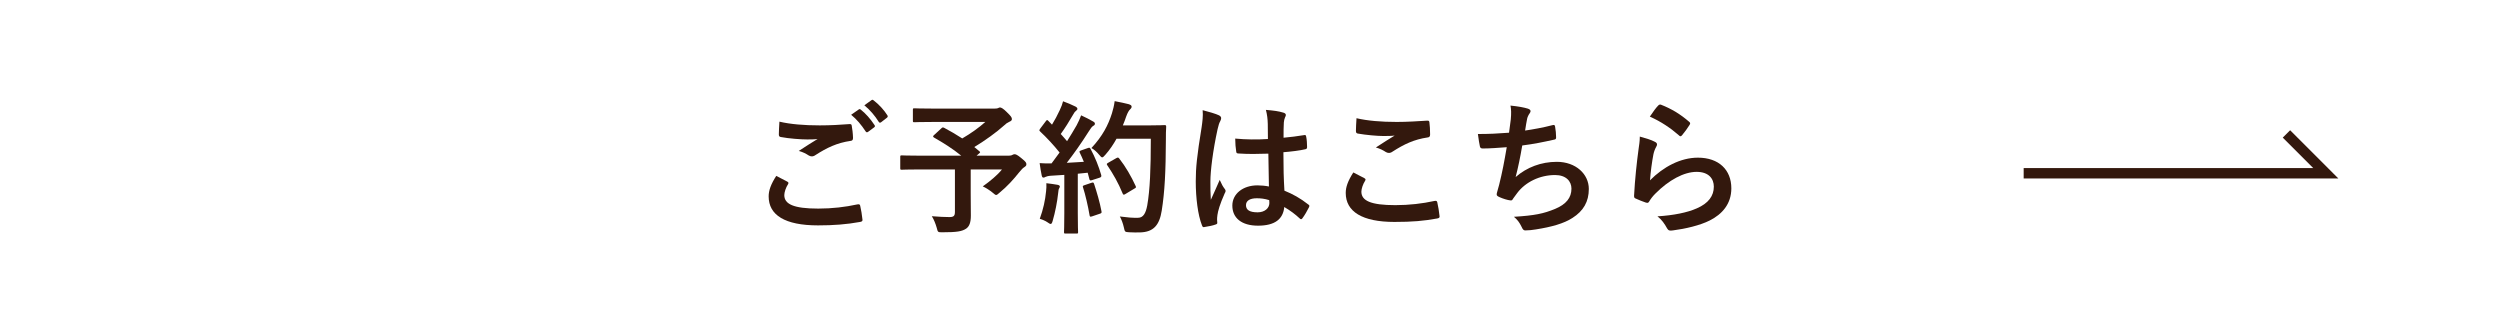 <?xml version="1.0" encoding="utf-8"?>
<!-- Generator: Adobe Illustrator 28.3.0, SVG Export Plug-In . SVG Version: 6.00 Build 0)  -->
<svg version="1.1" id="レイヤー_1" xmlns="http://www.w3.org/2000/svg" xmlns:xlink="http://www.w3.org/1999/xlink" x="0px"
	 y="0px" viewBox="0 0 360 48" style="enable-background:new 0 0 360 48;" xml:space="preserve">
<style type="text/css">
	.st0{fill:#33180D;}
	.st1{fill:none;stroke:#33180D;stroke-width:1.5;stroke-miterlimit:10;}
</style>
<g>
	<path class="st0" d="M113.372,26.154c0.186,0.103,0.207,0.207,0.104,0.372
		c-0.31,0.475-0.537,1.157-0.537,1.57c0,1.302,1.343,1.942,4.896,1.942
		c2.004,0,3.905-0.227,5.599-0.599c0.289-0.062,0.393,0,0.434,0.186
		c0.104,0.393,0.289,1.508,0.331,2.025c0.021,0.186-0.103,0.269-0.351,0.31
		c-1.921,0.352-3.822,0.496-6.054,0.496c-4.772,0-7.107-1.488-7.107-4.173
		c0-0.847,0.31-1.736,1.095-2.955C112.319,25.596,112.835,25.864,113.372,26.154z M118.042,18.055
		c1.508,0,2.975-0.083,4.297-0.186c0.207-0.021,0.289,0.062,0.31,0.228
		c0.083,0.475,0.165,1.054,0.186,1.756c0,0.29-0.103,0.414-0.351,0.434
		c-1.962,0.289-3.388,0.971-5.062,2.045c-0.166,0.124-0.352,0.186-0.517,0.186
		c-0.145,0-0.29-0.042-0.434-0.124c-0.413-0.269-0.847-0.496-1.446-0.661
		c1.075-0.703,1.983-1.281,2.707-1.715c-0.455,0.062-1.095,0.062-1.508,0.062
		c-0.847,0-2.624-0.124-3.801-0.352c-0.186-0.041-0.269-0.124-0.269-0.372
		c0-0.496,0.042-1.095,0.083-1.839C113.806,17.889,115.79,18.055,118.042,18.055z M123.661,15.761
		c0.104-0.083,0.186-0.062,0.31,0.042c0.64,0.496,1.384,1.322,1.962,2.21
		c0.083,0.124,0.083,0.228-0.062,0.331l-0.868,0.641c-0.145,0.104-0.248,0.083-0.351-0.062
		c-0.62-0.95-1.281-1.735-2.087-2.396L123.661,15.761z M125.5,14.418
		c0.124-0.083,0.186-0.062,0.31,0.042c0.764,0.578,1.508,1.405,1.962,2.128
		c0.083,0.124,0.104,0.248-0.062,0.372l-0.826,0.64c-0.166,0.124-0.269,0.062-0.352-0.062
		c-0.558-0.888-1.219-1.673-2.066-2.376L125.5,14.418z"/>
	<path class="st0" d="M135.547,18.489c0.166-0.166,0.228-0.166,0.413-0.083
		c0.889,0.476,1.756,0.971,2.604,1.529c1.281-0.744,2.396-1.549,3.326-2.375h-7.375
		c-2.025,0-2.728,0.041-2.852,0.041c-0.186,0-0.207-0.021-0.207-0.227v-1.55
		c0-0.207,0.021-0.227,0.207-0.227c0.124,0,0.827,0.042,2.852,0.042h8.656
		c0.269,0,0.434-0.021,0.538-0.062c0.124-0.062,0.186-0.104,0.289-0.104
		c0.166,0,0.455,0.145,0.971,0.661c0.62,0.599,0.744,0.785,0.744,1.012
		c0,0.186-0.124,0.29-0.372,0.393c-0.31,0.145-0.516,0.29-0.764,0.537
		c-1.054,0.951-2.728,2.169-4.277,3.099l0.723,0.599c0.165,0.145,0.165,0.166-0.062,0.352
		l-0.331,0.289h4.669c0.269,0,0.372-0.042,0.475-0.104c0.103-0.062,0.227-0.103,0.31-0.103
		c0.165,0,0.372,0.042,1.033,0.599c0.641,0.517,0.682,0.641,0.682,0.868
		c0,0.166-0.083,0.248-0.289,0.393c-0.207,0.124-0.393,0.31-0.764,0.765
		c-0.806,1.012-1.674,1.983-2.831,2.934c-0.228,0.207-0.352,0.31-0.475,0.31
		c-0.104,0-0.228-0.104-0.496-0.331c-0.393-0.331-1.012-0.723-1.425-0.909
		c1.033-0.723,2.128-1.632,2.768-2.438h-4.504v3.43c0,1.508,0.021,2.458,0.021,3.223
		c0,1.012-0.228,1.549-0.661,1.859c-0.6,0.413-1.364,0.537-3.451,0.537
		c-0.64,0-0.64,0-0.806-0.661c-0.165-0.579-0.413-1.198-0.702-1.653
		c1.053,0.083,1.9,0.124,2.541,0.124c0.599,0,0.785-0.166,0.785-0.744v-6.115h-5.041
		c-1.839,0-2.479,0.042-2.604,0.042c-0.207,0-0.227-0.021-0.227-0.228v-1.611
		c0-0.207,0.021-0.228,0.227-0.228c0.124,0,0.765,0.042,2.604,0.042h5.95
		c-1.24-1.012-2.542-1.818-3.905-2.603c-0.104-0.062-0.145-0.104-0.145-0.166
		s0.042-0.124,0.145-0.207L135.547,18.489z"/>
	<path class="st0" d="M156.648,21.319c0.248-0.083,0.289-0.062,0.393,0.124
		c0.661,1.219,1.177,2.521,1.529,3.74c0.062,0.227,0.021,0.331-0.248,0.413l-1.095,0.351
		c-0.228,0.062-0.31,0.042-0.352-0.145l-0.248-0.93c-0.475,0.062-0.95,0.104-1.425,0.145v5.682
		c0,1.901,0.042,2.604,0.042,2.707c0,0.207-0.021,0.228-0.228,0.228h-1.57
		c-0.207,0-0.227-0.021-0.227-0.228c0-0.124,0.042-0.806,0.042-2.707v-5.516l-1.942,0.124
		c-0.351,0.021-0.641,0.103-0.764,0.165c-0.104,0.062-0.186,0.104-0.31,0.104
		c-0.145,0-0.207-0.145-0.248-0.352c-0.103-0.496-0.186-0.971-0.289-1.735
		c0.62,0.042,1.178,0.062,1.715,0.042l1.157-1.57c-0.847-1.054-1.777-2.066-2.789-3.016
		c-0.083-0.083-0.124-0.124-0.124-0.186s0.062-0.145,0.145-0.269l0.765-1.013
		c0.083-0.124,0.145-0.186,0.207-0.186s0.104,0.042,0.186,0.124l0.517,0.537
		c0.413-0.682,0.764-1.322,1.116-2.086c0.269-0.558,0.372-0.888,0.475-1.281
		c0.558,0.207,1.281,0.496,1.797,0.764c0.186,0.104,0.269,0.207,0.269,0.331
		c0,0.104-0.083,0.186-0.186,0.269c-0.165,0.124-0.248,0.228-0.393,0.496
		c-0.661,1.136-1.178,1.962-1.818,2.851c0.31,0.351,0.62,0.682,0.909,1.033
		c0.476-0.744,0.93-1.508,1.384-2.293c0.248-0.455,0.476-0.971,0.641-1.426
		c0.62,0.29,1.26,0.599,1.735,0.889c0.186,0.103,0.248,0.186,0.248,0.31
		c0,0.145-0.062,0.228-0.227,0.31c-0.207,0.124-0.372,0.351-0.682,0.847
		c-1.054,1.673-2.19,3.264-3.14,4.483c0.806-0.042,1.653-0.083,2.458-0.145
		c-0.186-0.454-0.372-0.888-0.579-1.301c-0.103-0.207-0.062-0.248,0.207-0.352L156.648,21.319z
		 M150.636,27.538c0.041-0.393,0.062-0.703,0.041-1.157c0.62,0.083,1.178,0.145,1.591,0.227
		c0.248,0.042,0.352,0.145,0.352,0.248c0,0.104-0.062,0.186-0.124,0.31
		c-0.062,0.083-0.083,0.331-0.124,0.661c-0.124,1.198-0.434,2.789-0.785,3.967
		c-0.083,0.31-0.165,0.455-0.289,0.455c-0.104,0-0.248-0.083-0.475-0.248
		c-0.29-0.207-0.806-0.413-1.095-0.496C150.222,30.141,150.511,28.86,150.636,27.538z M157.185,26.319
		c0.248-0.083,0.289-0.042,0.372,0.186c0.372,1.116,0.827,2.665,1.054,3.905
		c0.042,0.227,0.021,0.289-0.248,0.372l-1.095,0.372c-0.31,0.104-0.331,0.042-0.372-0.165
		c-0.207-1.26-0.62-3.017-0.93-3.967c-0.083-0.228-0.062-0.269,0.186-0.352L157.185,26.319z
		 M160.78,19.976c-0.434,0.785-0.95,1.57-1.611,2.314c-0.228,0.248-0.331,0.372-0.455,0.372
		c-0.104,0-0.227-0.124-0.434-0.372c-0.372-0.455-0.744-0.764-1.115-0.971
		c1.611-1.735,2.417-3.306,2.954-5c0.166-0.537,0.31-1.116,0.393-1.756
		c0.785,0.145,1.591,0.331,2.004,0.434c0.269,0.083,0.434,0.186,0.434,0.331
		c0,0.165-0.021,0.227-0.207,0.413c-0.166,0.145-0.372,0.475-0.579,1.054
		c-0.145,0.413-0.289,0.847-0.475,1.26h3.905c1.488,0,1.963-0.042,2.087-0.042
		c0.207,0,0.248,0.042,0.248,0.248c-0.041,0.579-0.041,1.136-0.041,1.715
		c-0.021,4.752-0.166,7.624-0.599,10.351c-0.331,2.107-1.198,3.099-3.141,3.14
		c-0.434,0-1.012,0.021-1.549-0.021c-0.62-0.042-0.62-0.042-0.765-0.703
		c-0.124-0.558-0.351-1.178-0.579-1.57c1.116,0.145,1.818,0.207,2.624,0.186
		c0.765,0,1.116-0.682,1.322-1.777c0.393-2.231,0.517-5.31,0.517-9.607H160.78z M160.759,22.765
		c0.227-0.124,0.289-0.083,0.413,0.062c0.909,1.157,1.735,2.583,2.355,3.946
		c0.103,0.207,0.062,0.269-0.186,0.393l-1.302,0.785c-0.227,0.145-0.31,0.103-0.393-0.124
		c-0.599-1.467-1.343-2.769-2.169-3.987c-0.145-0.207-0.145-0.269,0.124-0.414L160.759,22.765z"/>
	<path class="st0" d="M175.537,16.608c0.227,0.124,0.31,0.248,0.31,0.413
		c0,0.145-0.062,0.29-0.145,0.455c-0.145,0.248-0.227,0.537-0.372,1.136
		c-0.682,3.12-1.033,6.012-1.033,7.521c0,0.827,0,1.777,0.062,2.645
		c0.413-0.95,0.847-1.839,1.281-2.872c0.29,0.661,0.455,0.95,0.723,1.301
		c0.083,0.104,0.124,0.186,0.124,0.29c0,0.103-0.041,0.207-0.124,0.331
		c-0.723,1.632-0.971,2.541-1.054,3.14c-0.083,0.579-0.041,0.889-0.021,1.095
		c0.021,0.145-0.062,0.207-0.248,0.269c-0.393,0.145-0.992,0.269-1.549,0.351
		c-0.228,0.062-0.31,0.042-0.413-0.248c-0.579-1.467-0.889-3.926-0.889-6.302
		c0-1.983,0.166-3.636,0.847-7.83c0.104-0.723,0.227-1.612,0.145-2.438
		C174.009,16.071,175.124,16.402,175.537,16.608z M182.644,22.125c-1.405,0.041-2.851,0.083-4.256-0.021
		c-0.269,0-0.351-0.062-0.372-0.269c-0.083-0.496-0.145-1.24-0.145-1.88
		c1.55,0.145,3.161,0.165,4.71,0.062c0-0.744-0.021-1.405-0.021-2.169
		c-0.021-0.744-0.083-1.281-0.269-2.025c1.198,0.104,1.818,0.186,2.5,0.393
		c0.227,0.062,0.372,0.166,0.372,0.352c0,0.103-0.041,0.165-0.124,0.351
		c-0.083,0.186-0.145,0.455-0.166,0.723c-0.041,0.702-0.041,1.24-0.041,2.19
		c0.971-0.083,2.045-0.227,2.934-0.372c0.248-0.062,0.289,0.021,0.331,0.248
		c0.083,0.372,0.124,1.033,0.124,1.467c0,0.186-0.083,0.29-0.228,0.31
		c-0.744,0.186-2.107,0.351-3.182,0.434c0,2.314,0.042,3.76,0.145,5.537
		c1.219,0.496,2.273,1.074,3.43,1.983c0.186,0.124,0.207,0.186,0.104,0.413
		c-0.269,0.538-0.599,1.116-0.951,1.591c-0.062,0.083-0.124,0.124-0.186,0.124
		s-0.124-0.041-0.186-0.103c-0.641-0.599-1.322-1.116-2.231-1.653
		c-0.165,1.735-1.343,2.686-3.781,2.686c-2.376,0-3.698-1.115-3.698-2.892
		c0-1.694,1.529-2.913,3.616-2.913c0.537,0,1.157,0.062,1.653,0.165
		C182.686,25.265,182.665,23.757,182.644,22.125z M180.971,28.55c-0.971,0-1.549,0.351-1.549,0.992
		s0.454,1.033,1.673,1.033c1.033,0,1.694-0.599,1.694-1.343c0-0.145,0-0.248-0.021-0.413
		C182.107,28.612,181.55,28.55,180.971,28.55z"/>
	<path class="st0" d="M196.472,25.658c0.186,0.104,0.207,0.207,0.104,0.372
		c-0.31,0.475-0.538,1.157-0.538,1.57c0,1.302,1.343,1.942,4.896,1.942
		c2.004,0,3.905-0.228,5.599-0.599c0.289-0.062,0.393,0,0.434,0.186
		c0.103,0.393,0.289,1.508,0.331,2.024c0.021,0.186-0.104,0.269-0.352,0.31
		c-1.921,0.351-3.533,0.496-6.157,0.496c-4.628,0-7.004-1.487-7.004-4.173
		c0-0.847,0.31-1.735,1.095-2.954C195.419,25.1,195.935,25.368,196.472,25.658z M201.142,17.559
		c1.508,0,3.058-0.104,4.38-0.186c0.207-0.021,0.289,0.062,0.31,0.227
		c0.062,0.475,0.103,1.054,0.103,1.756c0,0.289-0.103,0.413-0.351,0.434
		c-1.963,0.29-3.389,0.971-5.062,2.045c-0.165,0.124-0.351,0.186-0.517,0.186
		c-0.145,0-0.289-0.042-0.434-0.124c-0.413-0.269-0.847-0.496-1.446-0.661
		c1.074-0.702,1.983-1.281,2.707-1.715c-0.455,0.062-1.095,0.062-1.694,0.062
		c-0.785,0-2.458-0.145-3.615-0.351c-0.186-0.042-0.269-0.124-0.269-0.372
		c0-0.496,0.041-1.095,0.083-1.839C196.906,17.393,198.889,17.559,201.142,17.559z"/>
	<path class="st0" d="M217.552,17.207c0.083-0.909,0.062-1.446-0.041-2.004
		c1.177,0.124,1.942,0.269,2.479,0.434c0.269,0.083,0.413,0.207,0.413,0.372
		c0,0.104-0.083,0.248-0.145,0.331c-0.145,0.186-0.31,0.537-0.351,0.765
		c-0.104,0.558-0.186,0.971-0.29,1.694c1.033-0.145,2.728-0.455,3.884-0.764
		c0.29-0.083,0.393-0.062,0.434,0.207c0.083,0.475,0.145,1.033,0.145,1.529
		c0,0.227-0.062,0.289-0.248,0.331c-1.777,0.393-2.893,0.62-4.628,0.847
		c-0.289,1.715-0.579,3.099-0.95,4.545c1.611-1.405,3.677-2.19,5.93-2.19
		c2.748,0,4.607,1.777,4.607,3.905c0,1.818-0.764,3.161-2.355,4.174
		c-1.24,0.806-3.017,1.301-5.269,1.653c-0.517,0.083-1.012,0.145-1.529,0.145
		c-0.207,0-0.352-0.104-0.517-0.496c-0.331-0.682-0.641-1.074-1.116-1.467
		c3.017-0.186,4.277-0.455,5.93-1.136c1.591-0.661,2.355-1.611,2.355-2.913
		c0-1.074-0.785-1.963-2.355-1.963c-2.231,0-4.277,1.033-5.434,2.562
		c-0.186,0.269-0.393,0.517-0.579,0.785c-0.145,0.248-0.207,0.331-0.393,0.31
		c-0.455-0.042-1.136-0.269-1.55-0.455c-0.331-0.145-0.454-0.228-0.454-0.414
		c0-0.083,0.021-0.227,0.083-0.413c0.103-0.351,0.186-0.661,0.269-0.971
		c0.455-1.818,0.744-3.347,1.095-5.413c-1.115,0.083-2.417,0.186-3.471,0.186
		c-0.228,0-0.351-0.103-0.393-0.289c-0.062-0.248-0.207-1.116-0.289-1.797
		c1.611,0,2.892-0.062,4.483-0.186C217.407,18.385,217.49,17.703,217.552,17.207z"/>
	<path class="st0" d="M238.281,20.41c0.228,0.103,0.331,0.227,0.331,0.393
		c0,0.103-0.041,0.207-0.103,0.31c-0.186,0.331-0.331,0.703-0.414,1.095
		c-0.207,1.054-0.413,2.583-0.496,3.76c1.901-1.921,4.38-3.265,6.9-3.265
		c3.017,0,4.814,1.756,4.814,4.421c0,2.252-1.343,3.74-3.12,4.628
		c-1.384,0.703-3.512,1.198-5.289,1.426c-0.455,0.062-0.641,0.041-0.827-0.269
		c-0.393-0.703-0.764-1.26-1.405-1.756c2.314-0.145,4.297-0.537,5.682-1.157
		c1.673-0.723,2.438-1.797,2.438-3.12c0-1.116-0.703-2.128-2.479-2.128
		c-1.818,0-4.008,1.178-5.95,3.141c-0.372,0.372-0.64,0.723-0.888,1.136
		c-0.124,0.207-0.207,0.207-0.475,0.145c-0.475-0.165-0.971-0.351-1.405-0.558
		c-0.207-0.083-0.289-0.124-0.289-0.413c0.124-2.397,0.393-4.835,0.641-6.673
		c0.083-0.62,0.186-1.157,0.186-1.86C236.938,19.893,237.805,20.141,238.281,20.41z M238.797,15.183
		c0.103-0.104,0.227-0.166,0.393-0.104c1.529,0.599,2.81,1.384,4.049,2.458
		c0.104,0.083,0.145,0.145,0.145,0.228c0,0.062-0.041,0.145-0.103,0.248
		c-0.269,0.434-0.703,1.033-1.054,1.446c-0.083,0.104-0.166,0.166-0.228,0.166
		c-0.083,0-0.145-0.042-0.248-0.145c-1.157-1.013-2.542-1.963-4.174-2.686
		C238.074,16.051,238.467,15.514,238.797,15.183z"/>
</g>
<polyline class="st1" points="291.408,24.949 334.91,24.949 329.247,19.286 "/>
</svg>
